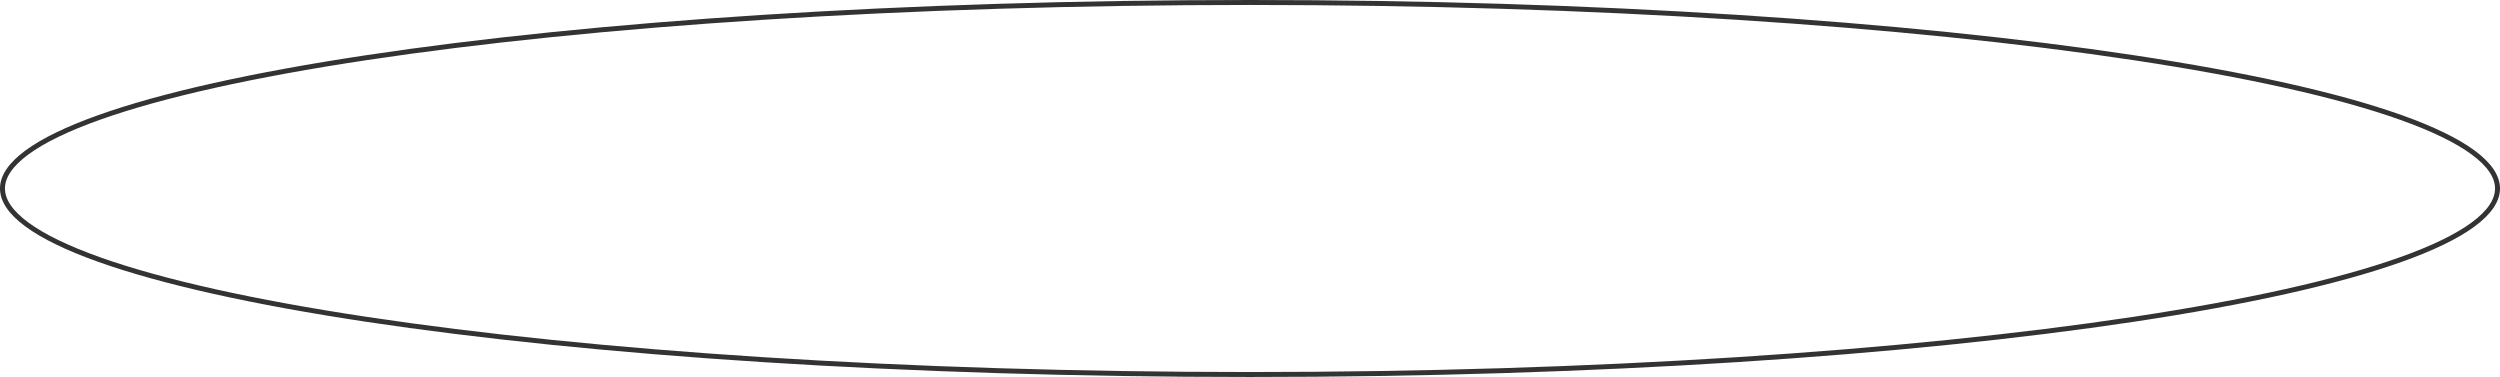 <?xml version="1.0" encoding="UTF-8"?> <svg xmlns="http://www.w3.org/2000/svg" width="252" height="38" viewBox="0 0 252 38" fill="none"> <path d="M251.75 19C251.75 20.192 250.948 21.407 249.292 22.628C247.642 23.844 245.193 25.027 242.014 26.16C235.661 28.425 226.453 30.47 215.058 32.188C192.272 35.624 160.785 37.75 126 37.75C91.215 37.75 59.728 35.624 36.942 32.188C25.547 30.47 16.339 28.425 9.986 26.16C6.807 25.027 4.358 23.844 2.708 22.628C1.052 21.407 0.25 20.192 0.25 19C0.25 17.808 1.052 16.593 2.708 15.372C4.358 14.156 6.807 12.973 9.986 11.84C16.339 9.575 25.547 7.53 36.942 5.812C59.728 2.376 91.215 0.25 126 0.25C160.785 0.25 192.272 2.376 215.058 5.812C226.453 7.53 235.661 9.575 242.014 11.84C245.193 12.973 247.642 14.156 249.292 15.372C250.948 16.593 251.75 17.808 251.75 19Z" stroke="#333333" stroke-width="0.5"></path> </svg> 
